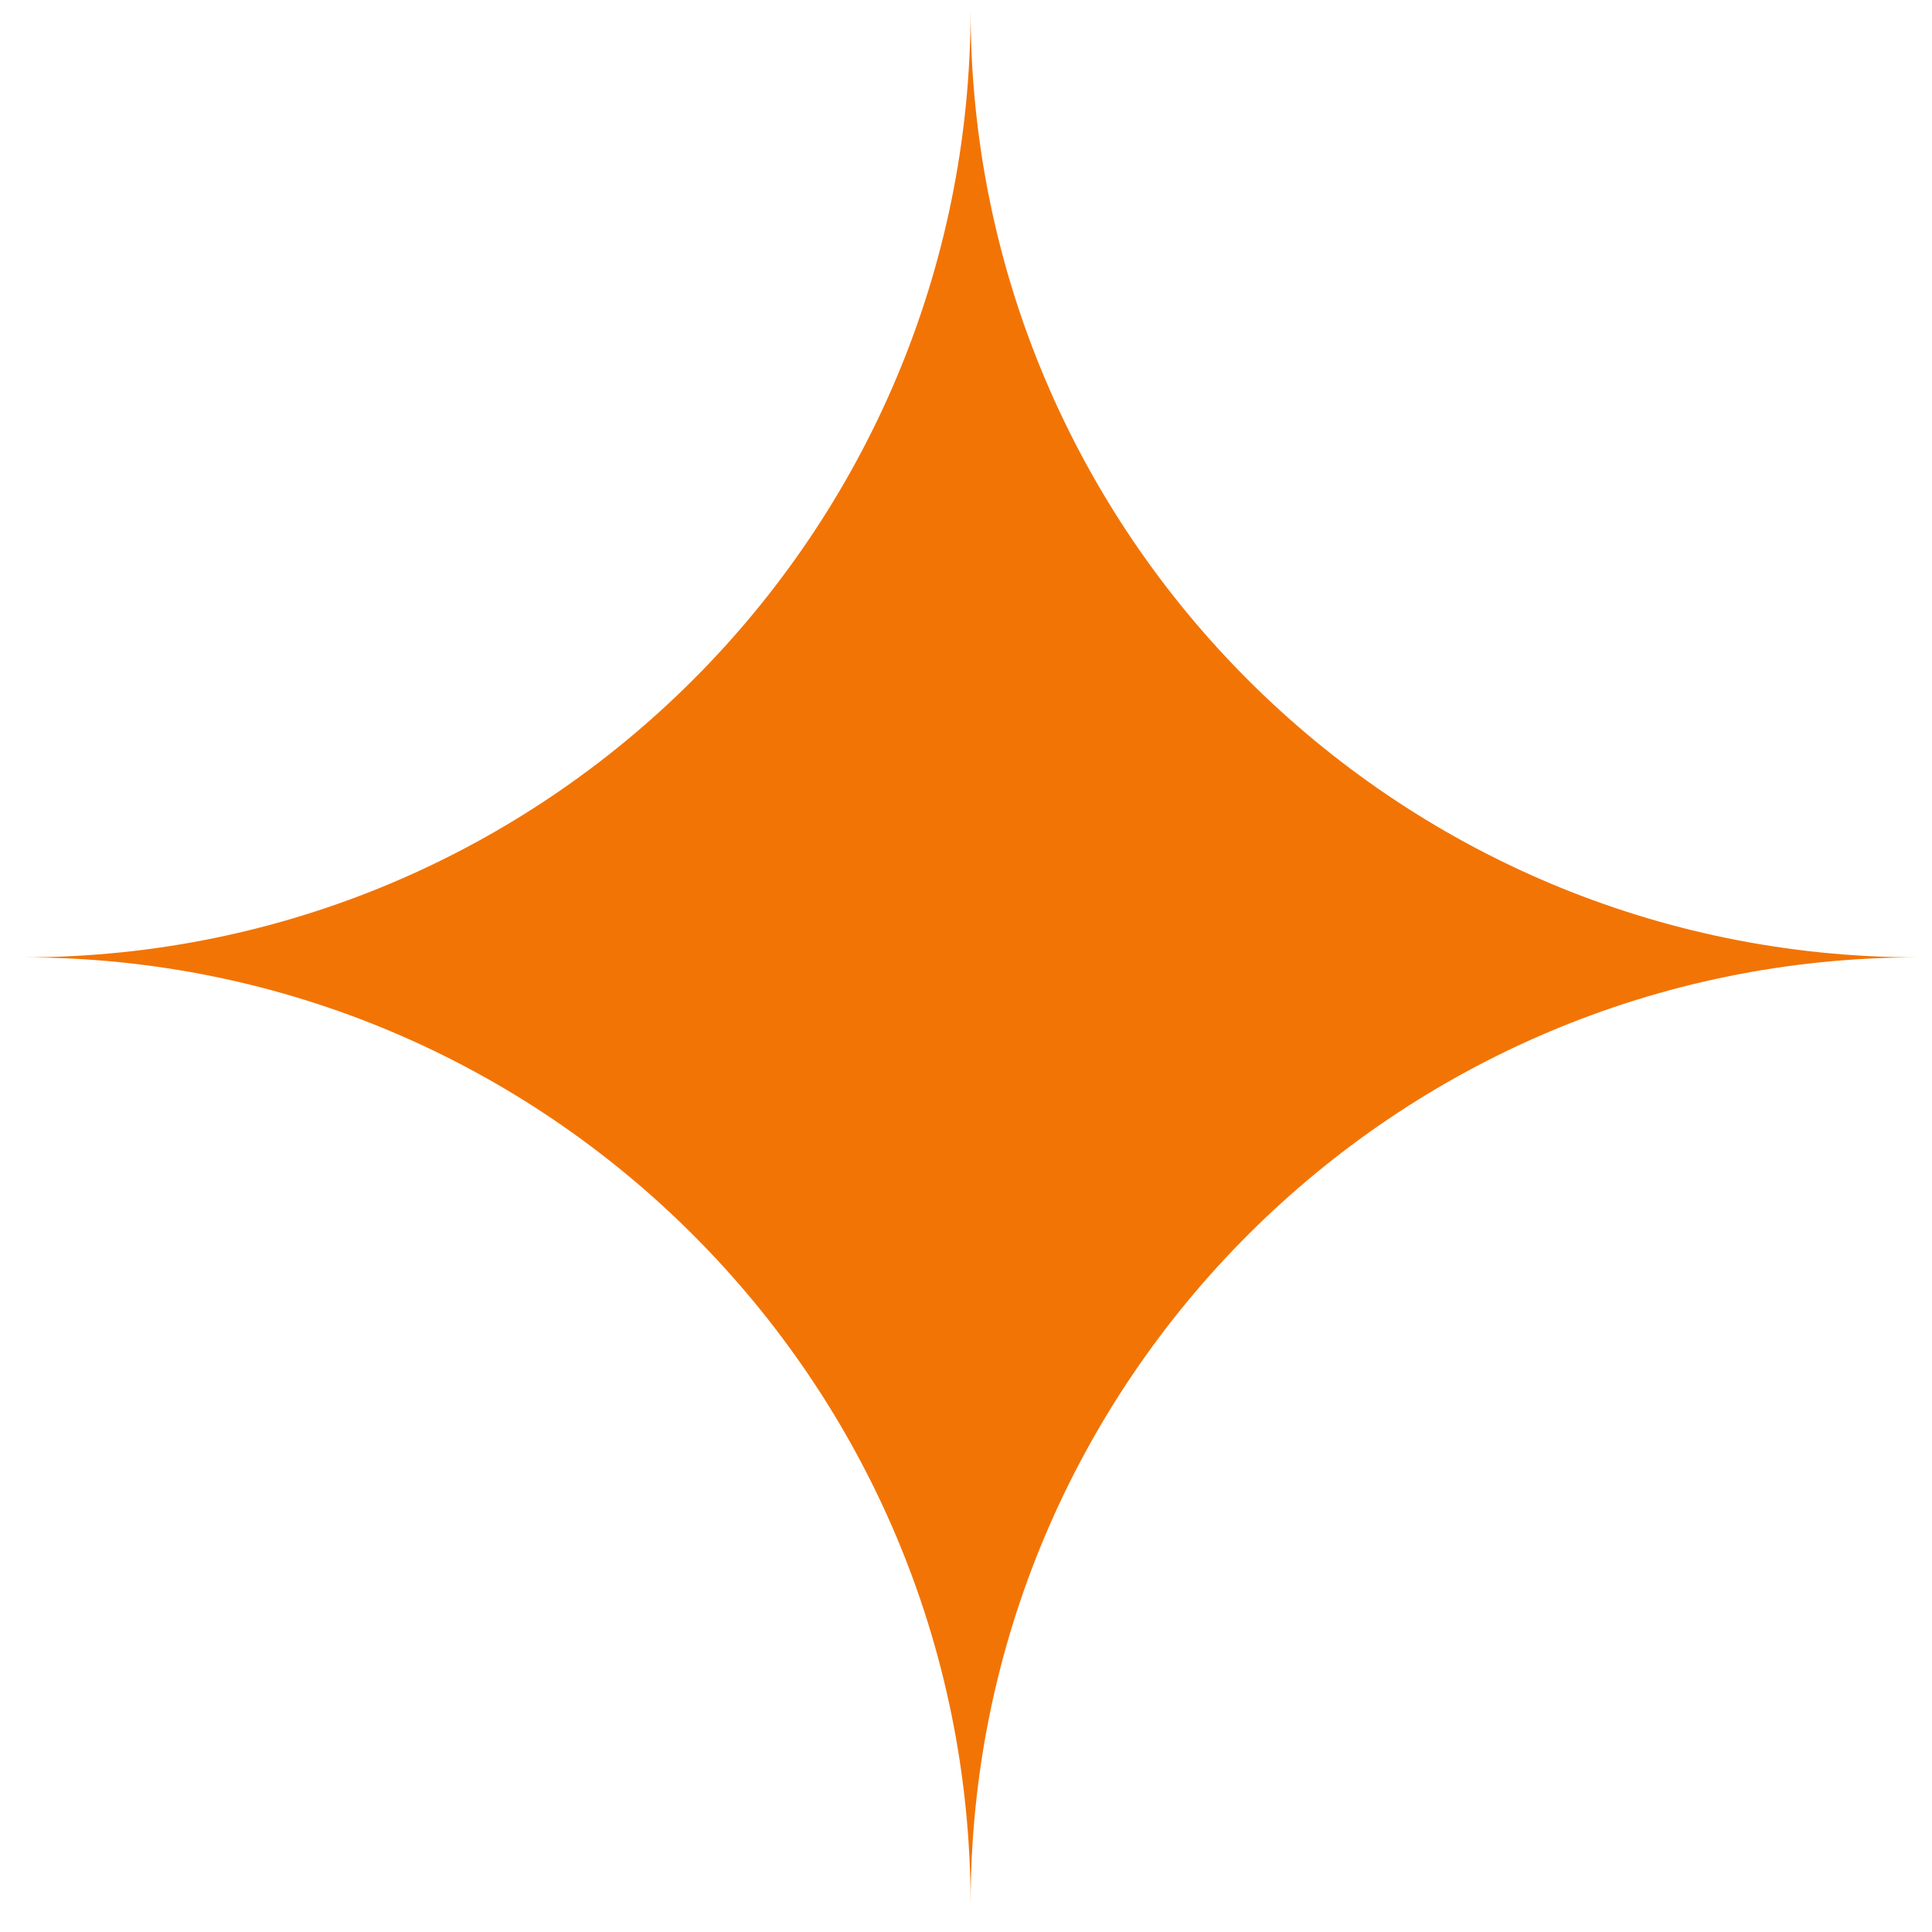 <?xml version="1.0" encoding="UTF-8"?> <svg xmlns="http://www.w3.org/2000/svg" width="61" height="61" viewBox="0 0 61 61" fill="none"><path d="M30.645 0.319C30.645 16.83 17.248 30.227 0.737 30.227C17.248 30.227 30.645 43.624 30.645 60.135C30.645 43.607 44.042 30.227 60.553 30.227C44.042 30.227 30.645 16.847 30.645 0.319Z" fill="#F27405"></path></svg> 